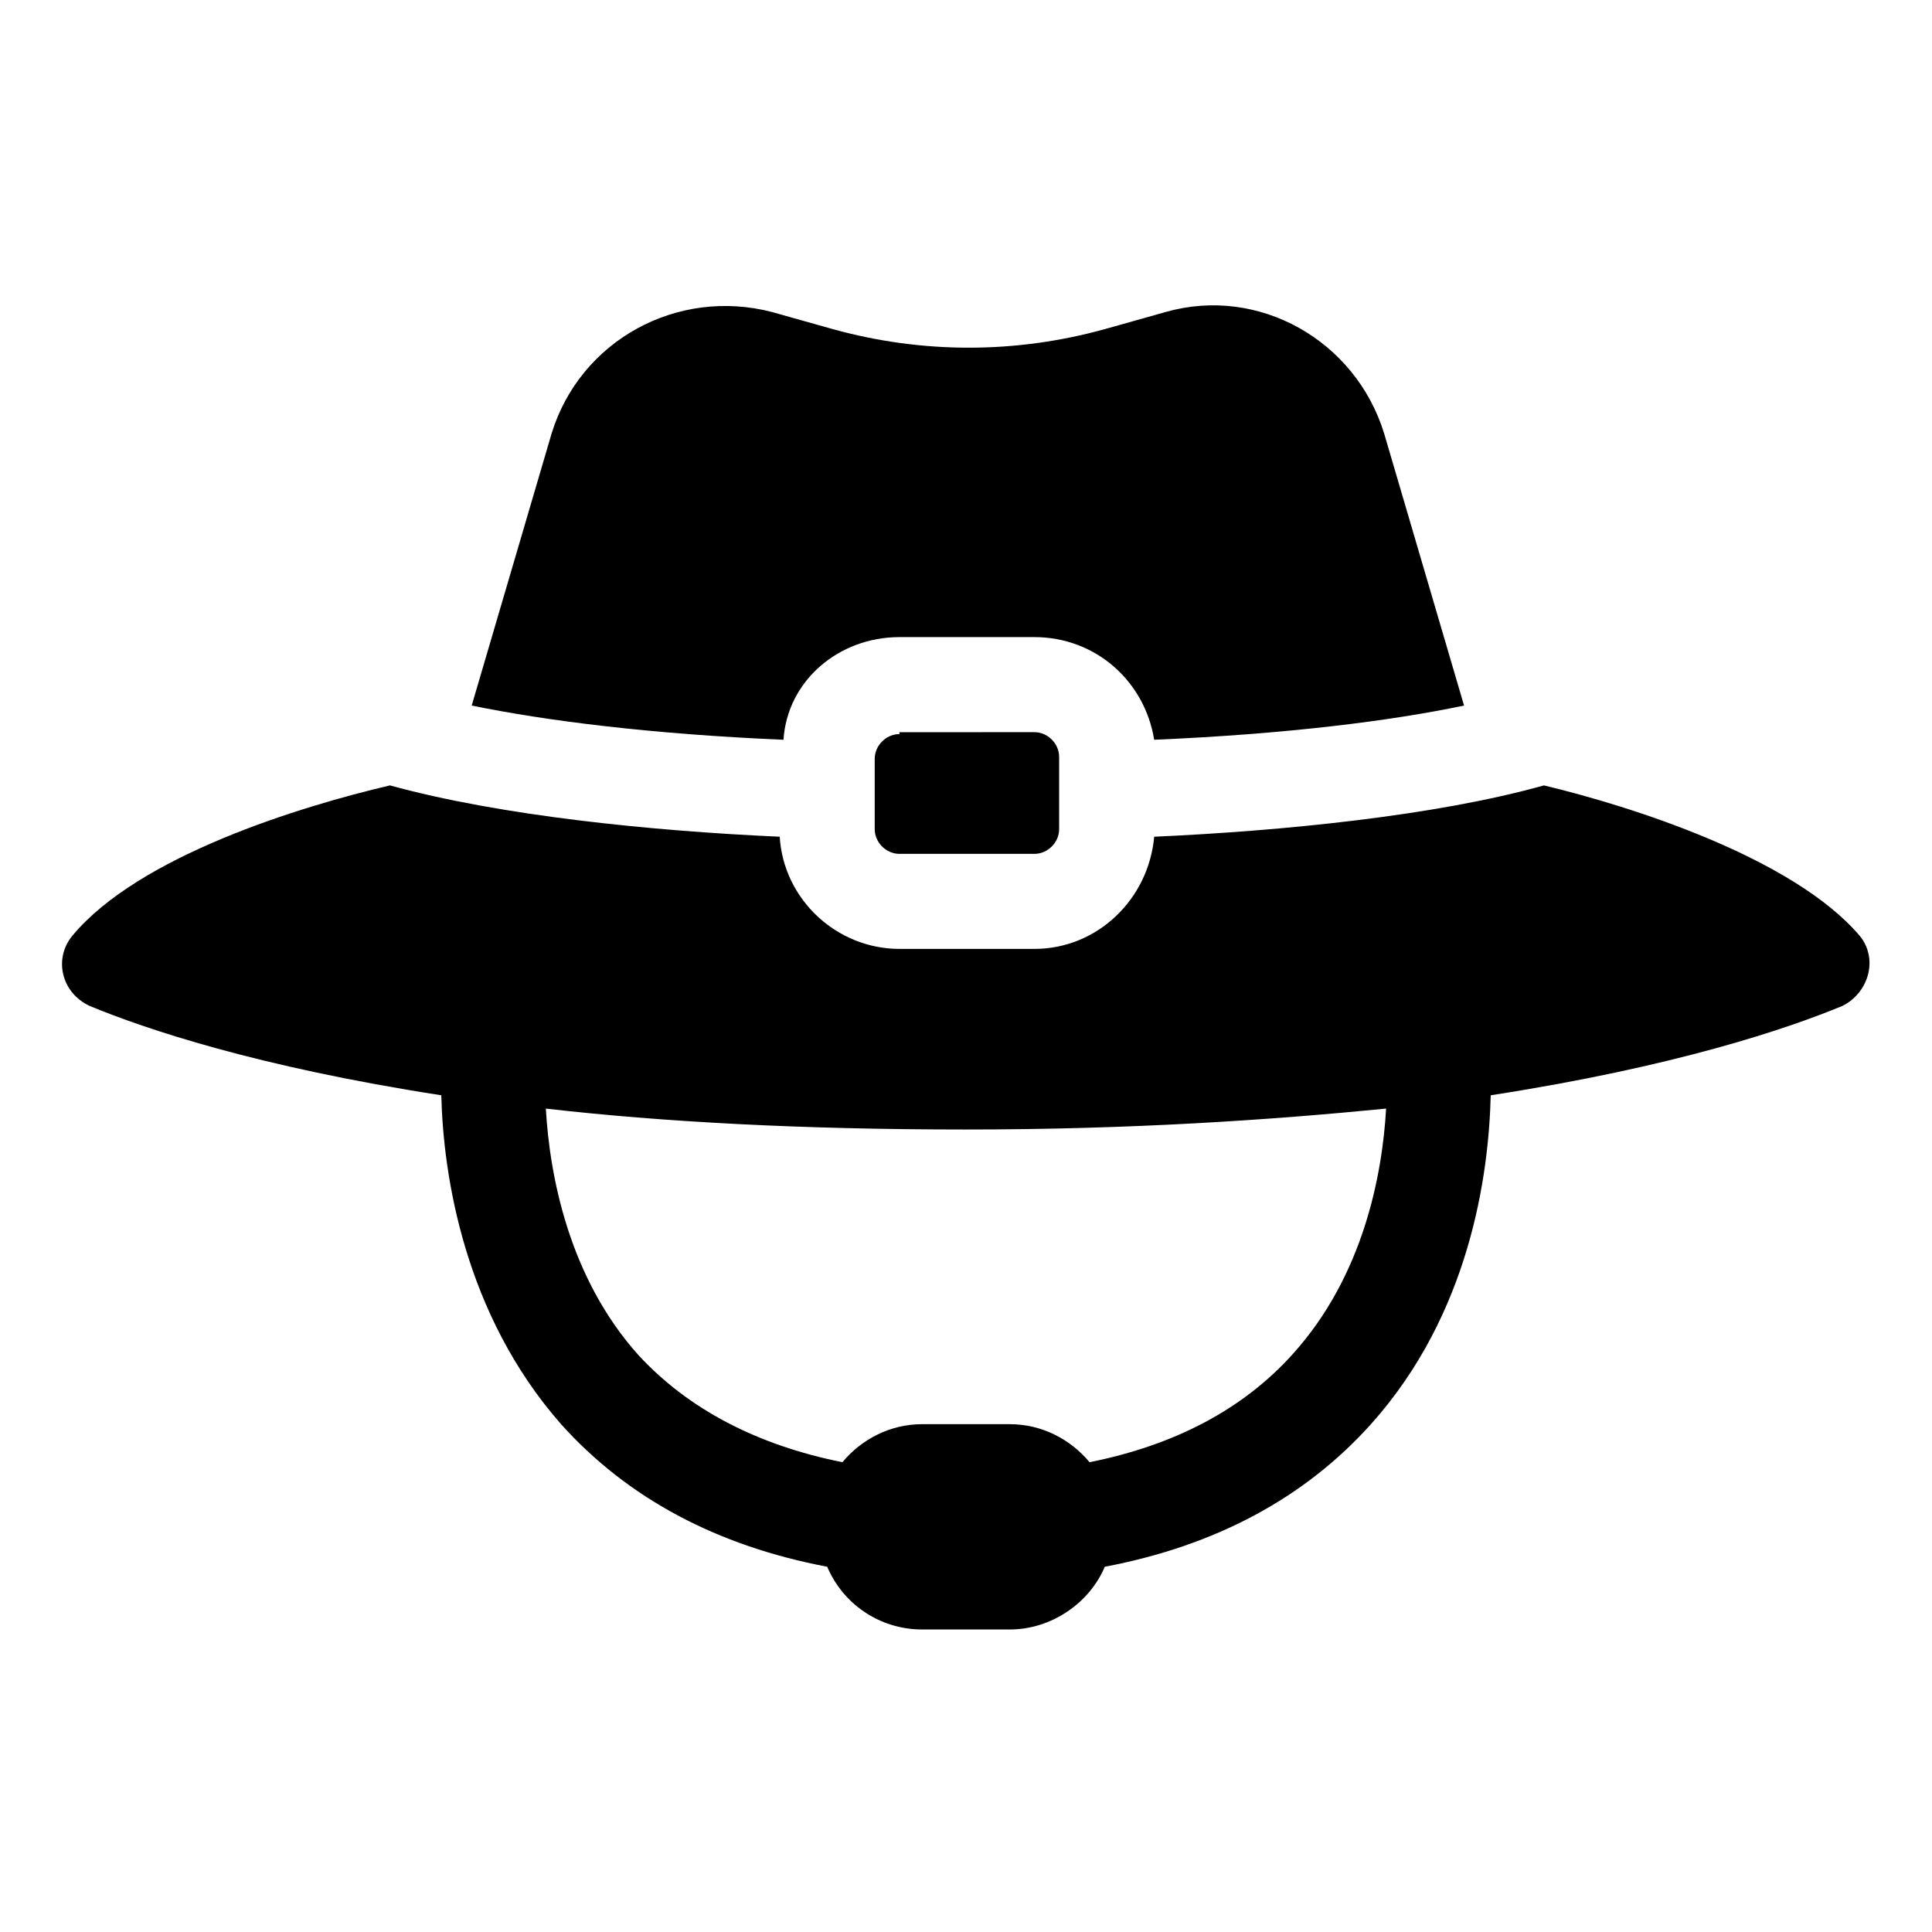<?xml version="1.0" encoding="UTF-8"?>
<!-- Uploaded to: SVG Repo, www.svgrepo.com, Generator: SVG Repo Mixer Tools -->
<svg fill="#000000" width="800px" height="800px" version="1.1" viewBox="144 144 512 512" xmlns="http://www.w3.org/2000/svg">
 <g>
  <path d="m636.79 391.94c-17.633-20.656-60.457-34.258-83.633-39.801-28.719 8.062-69.527 12.09-103.28 13.602-1.512 16.625-15.113 29.727-31.738 29.727h-35.77c-16.625 0-30.73-13.098-31.738-29.727-33.754-1.512-74.059-5.543-103.28-13.602-23.684 5.543-66.508 18.641-84.141 39.801-5.039 6.047-3.023 15.113 4.535 18.641 14.609 6.047 44.336 16.121 93.203 23.68 0.504 21.16 6.047 57.938 31.738 87.16 17.633 19.648 41.312 32.242 70.535 37.785 4.031 9.574 13.602 16.625 25.191 16.625h23.176c11.082 0 21.16-7.055 25.191-16.625 29.223-5.543 52.898-18.137 70.535-37.785 26.199-29.223 31.234-66 31.738-87.16 48.871-7.559 78.594-17.633 93.203-23.68 7.055-3.527 9.574-12.594 4.535-18.641zm-150.14 110.84c-13.098 14.609-31.234 24.184-53.906 28.719-5.039-6.047-12.594-10.078-21.16-10.078h-23.176c-8.566 0-16.121 4.031-21.16 10.078-22.672-4.535-40.809-14.105-53.906-28.215-18.641-20.656-23.68-47.863-24.688-65.496 30.73 3.527 67.512 5.543 111.34 5.543s80.609-2.519 111.34-5.543c-1.012 17.633-6.051 44.336-24.691 64.992z"/>
  <path d="m382.36 312.84h35.77c16.121 0 29.223 11.586 31.738 27.207 35.266-1.512 62.977-5.039 82.121-9.07l-21.16-72.043c-7.559-24.688-33.25-39.297-57.938-32.242l-16.121 4.535c-23.68 6.551-48.367 6.551-72.043 0l-16.121-4.535c-25.191-6.551-50.883 7.559-58.441 32.242l-21.16 72.043c19.648 4.031 47.359 7.559 82.625 9.07 1.008-15.621 14.609-27.207 30.73-27.207z"/>
  <path d="m382.36 338.54c-3.527 0-6.551 3.023-6.551 6.551v18.641c0 3.527 3.023 6.551 6.551 6.551h35.77c3.527 0 6.551-3.023 6.551-6.551v-19.148c0-3.527-3.023-6.551-6.551-6.551l-35.77 0.004z"/>
 </g>
</svg>